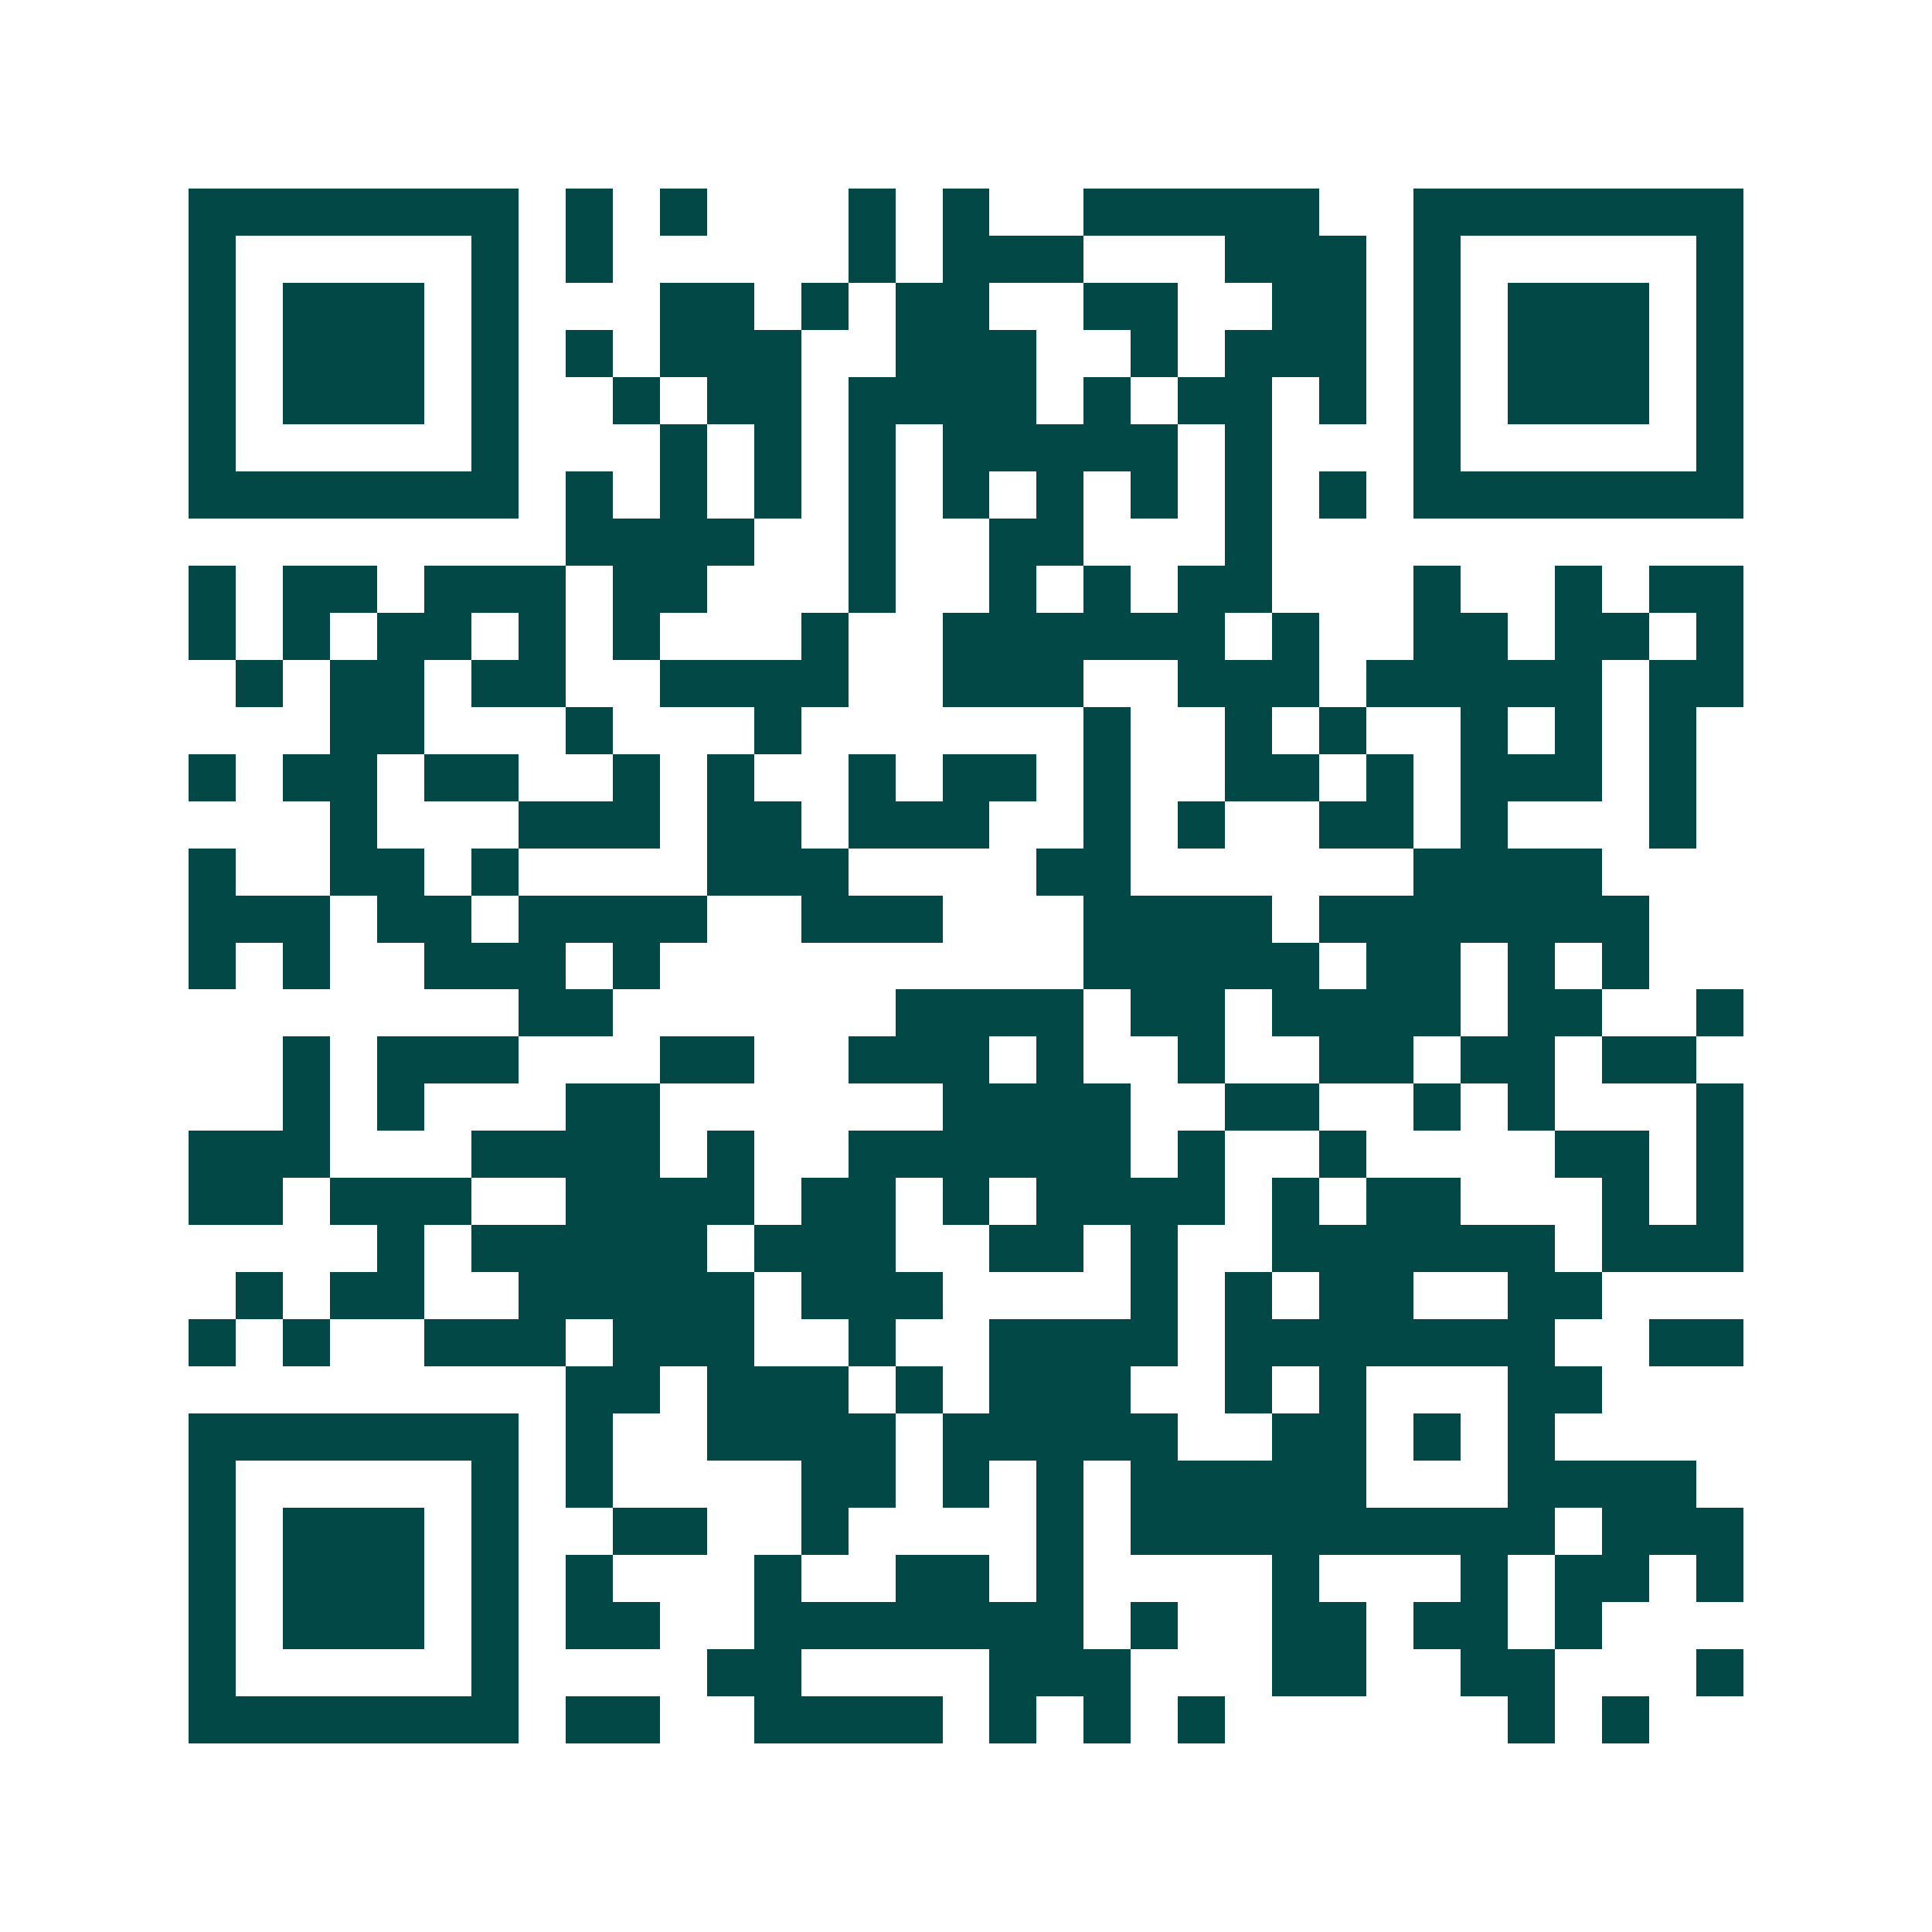 <svg xmlns="http://www.w3.org/2000/svg" width="200" height="200" viewBox="0 0 41 41" shape-rendering="crispEdges"><path fill="#ffffff" d="M0 0h41v41H0z"/><path stroke="#014847" d="M4 4.5h7m1 0h1m1 0h1m3 0h1m1 0h1m2 0h5m2 0h7M4 5.5h1m5 0h1m1 0h1m5 0h1m1 0h3m3 0h3m1 0h1m5 0h1M4 6.5h1m1 0h3m1 0h1m3 0h2m1 0h1m1 0h2m2 0h2m2 0h2m1 0h1m1 0h3m1 0h1M4 7.5h1m1 0h3m1 0h1m1 0h1m1 0h3m2 0h3m2 0h1m1 0h3m1 0h1m1 0h3m1 0h1M4 8.5h1m1 0h3m1 0h1m2 0h1m1 0h2m1 0h4m1 0h1m1 0h2m1 0h1m1 0h1m1 0h3m1 0h1M4 9.5h1m5 0h1m3 0h1m1 0h1m1 0h1m1 0h5m1 0h1m3 0h1m5 0h1M4 10.5h7m1 0h1m1 0h1m1 0h1m1 0h1m1 0h1m1 0h1m1 0h1m1 0h1m1 0h1m1 0h7M12 11.5h4m2 0h1m2 0h2m3 0h1M4 12.5h1m1 0h2m1 0h3m1 0h2m3 0h1m2 0h1m1 0h1m1 0h2m3 0h1m2 0h1m1 0h2M4 13.5h1m1 0h1m1 0h2m1 0h1m1 0h1m3 0h1m2 0h6m1 0h1m2 0h2m1 0h2m1 0h1M5 14.5h1m1 0h2m1 0h2m2 0h4m2 0h3m2 0h3m1 0h5m1 0h2M7 15.5h2m3 0h1m3 0h1m6 0h1m2 0h1m1 0h1m2 0h1m1 0h1m1 0h1M4 16.5h1m1 0h2m1 0h2m2 0h1m1 0h1m2 0h1m1 0h2m1 0h1m2 0h2m1 0h1m1 0h3m1 0h1M7 17.5h1m3 0h3m1 0h2m1 0h3m2 0h1m1 0h1m2 0h2m1 0h1m3 0h1M4 18.5h1m2 0h2m1 0h1m4 0h3m4 0h2m6 0h4M4 19.5h3m1 0h2m1 0h4m2 0h3m3 0h4m1 0h7M4 20.5h1m1 0h1m2 0h3m1 0h1m9 0h5m1 0h2m1 0h1m1 0h1M11 21.5h2m6 0h4m1 0h2m1 0h4m1 0h2m2 0h1M6 22.5h1m1 0h3m3 0h2m2 0h3m1 0h1m2 0h1m2 0h2m1 0h2m1 0h2M6 23.5h1m1 0h1m3 0h2m6 0h4m2 0h2m2 0h1m1 0h1m3 0h1M4 24.5h3m3 0h4m1 0h1m2 0h6m1 0h1m2 0h1m4 0h2m1 0h1M4 25.5h2m1 0h3m2 0h4m1 0h2m1 0h1m1 0h4m1 0h1m1 0h2m3 0h1m1 0h1M8 26.5h1m1 0h5m1 0h3m2 0h2m1 0h1m2 0h6m1 0h3M5 27.5h1m1 0h2m2 0h5m1 0h3m4 0h1m1 0h1m1 0h2m2 0h2M4 28.5h1m1 0h1m2 0h3m1 0h3m2 0h1m2 0h4m1 0h7m2 0h2M12 29.5h2m1 0h3m1 0h1m1 0h3m2 0h1m1 0h1m3 0h2M4 30.5h7m1 0h1m2 0h4m1 0h5m2 0h2m1 0h1m1 0h1M4 31.5h1m5 0h1m1 0h1m4 0h2m1 0h1m1 0h1m1 0h5m3 0h4M4 32.5h1m1 0h3m1 0h1m2 0h2m2 0h1m4 0h1m1 0h9m1 0h3M4 33.5h1m1 0h3m1 0h1m1 0h1m3 0h1m2 0h2m1 0h1m4 0h1m3 0h1m1 0h2m1 0h1M4 34.5h1m1 0h3m1 0h1m1 0h2m2 0h7m1 0h1m2 0h2m1 0h2m1 0h1M4 35.5h1m5 0h1m4 0h2m4 0h3m3 0h2m2 0h2m3 0h1M4 36.5h7m1 0h2m2 0h4m1 0h1m1 0h1m1 0h1m6 0h1m1 0h1"/></svg>
